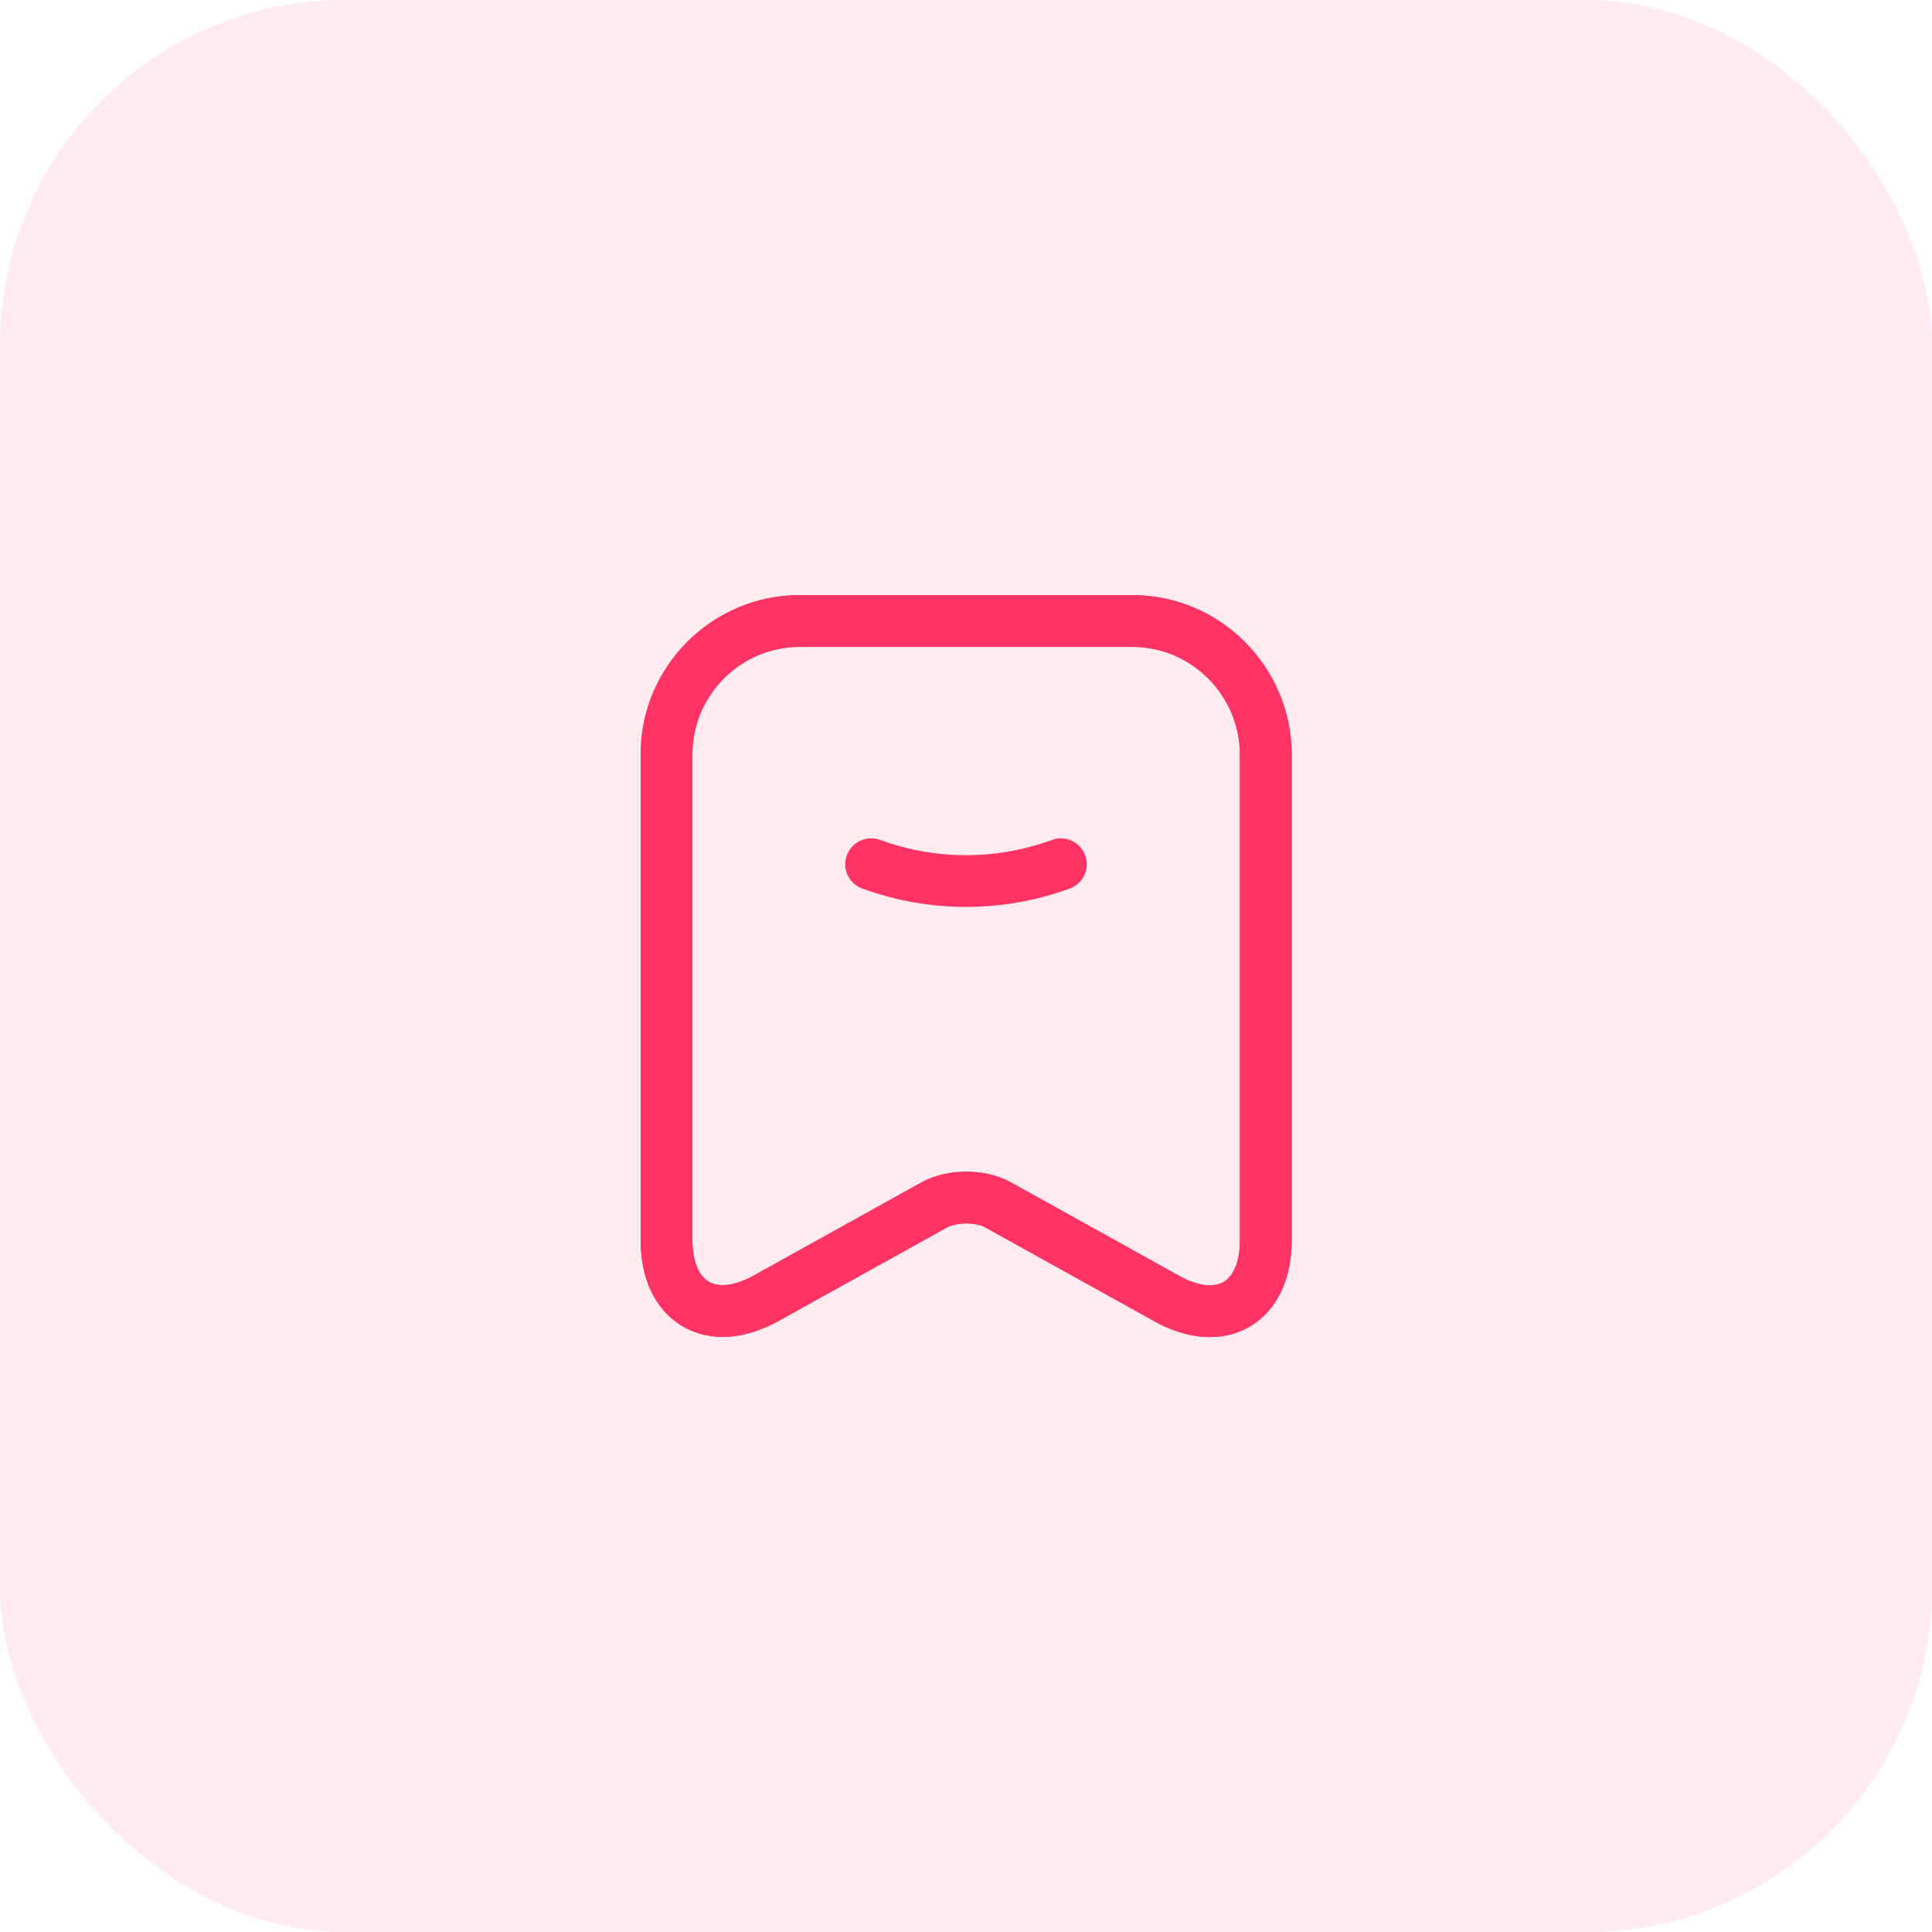 <svg width="56" height="56" viewBox="0 0 56 56" fill="none" xmlns="http://www.w3.org/2000/svg">
<rect width="56" height="56" rx="10" fill="#FE3465" fill-opacity="0.1"/>
<path d="M25.25 25.05C27.03 25.7 28.97 25.7 30.75 25.05" stroke="#FF3465" stroke-width="1.5" stroke-linecap="round" stroke-linejoin="round"/>
<path d="M32.82 18H23.18C21.05 18 19.32 19.74 19.32 21.86V35.95C19.32 37.75 20.61 38.51 22.19 37.64L27.07 34.93C27.59 34.64 28.43 34.64 28.94 34.93L33.82 37.64C35.4 38.52 36.69 37.76 36.69 35.95V21.86C36.68 19.74 34.95 18 32.82 18Z" stroke="#FF3465" stroke-width="1.5" stroke-linecap="round" stroke-linejoin="round"/>
<path d="M32.82 18H23.18C21.05 18 19.32 19.74 19.32 21.86V35.95C19.32 37.75 20.61 38.51 22.19 37.64L27.07 34.93C27.59 34.64 28.43 34.64 28.94 34.93L33.82 37.64C35.4 38.52 36.69 37.76 36.69 35.95V21.86C36.68 19.74 34.95 18 32.82 18Z" stroke="#FF3465" stroke-width="1.5" stroke-linecap="round" stroke-linejoin="round"/>
</svg>
